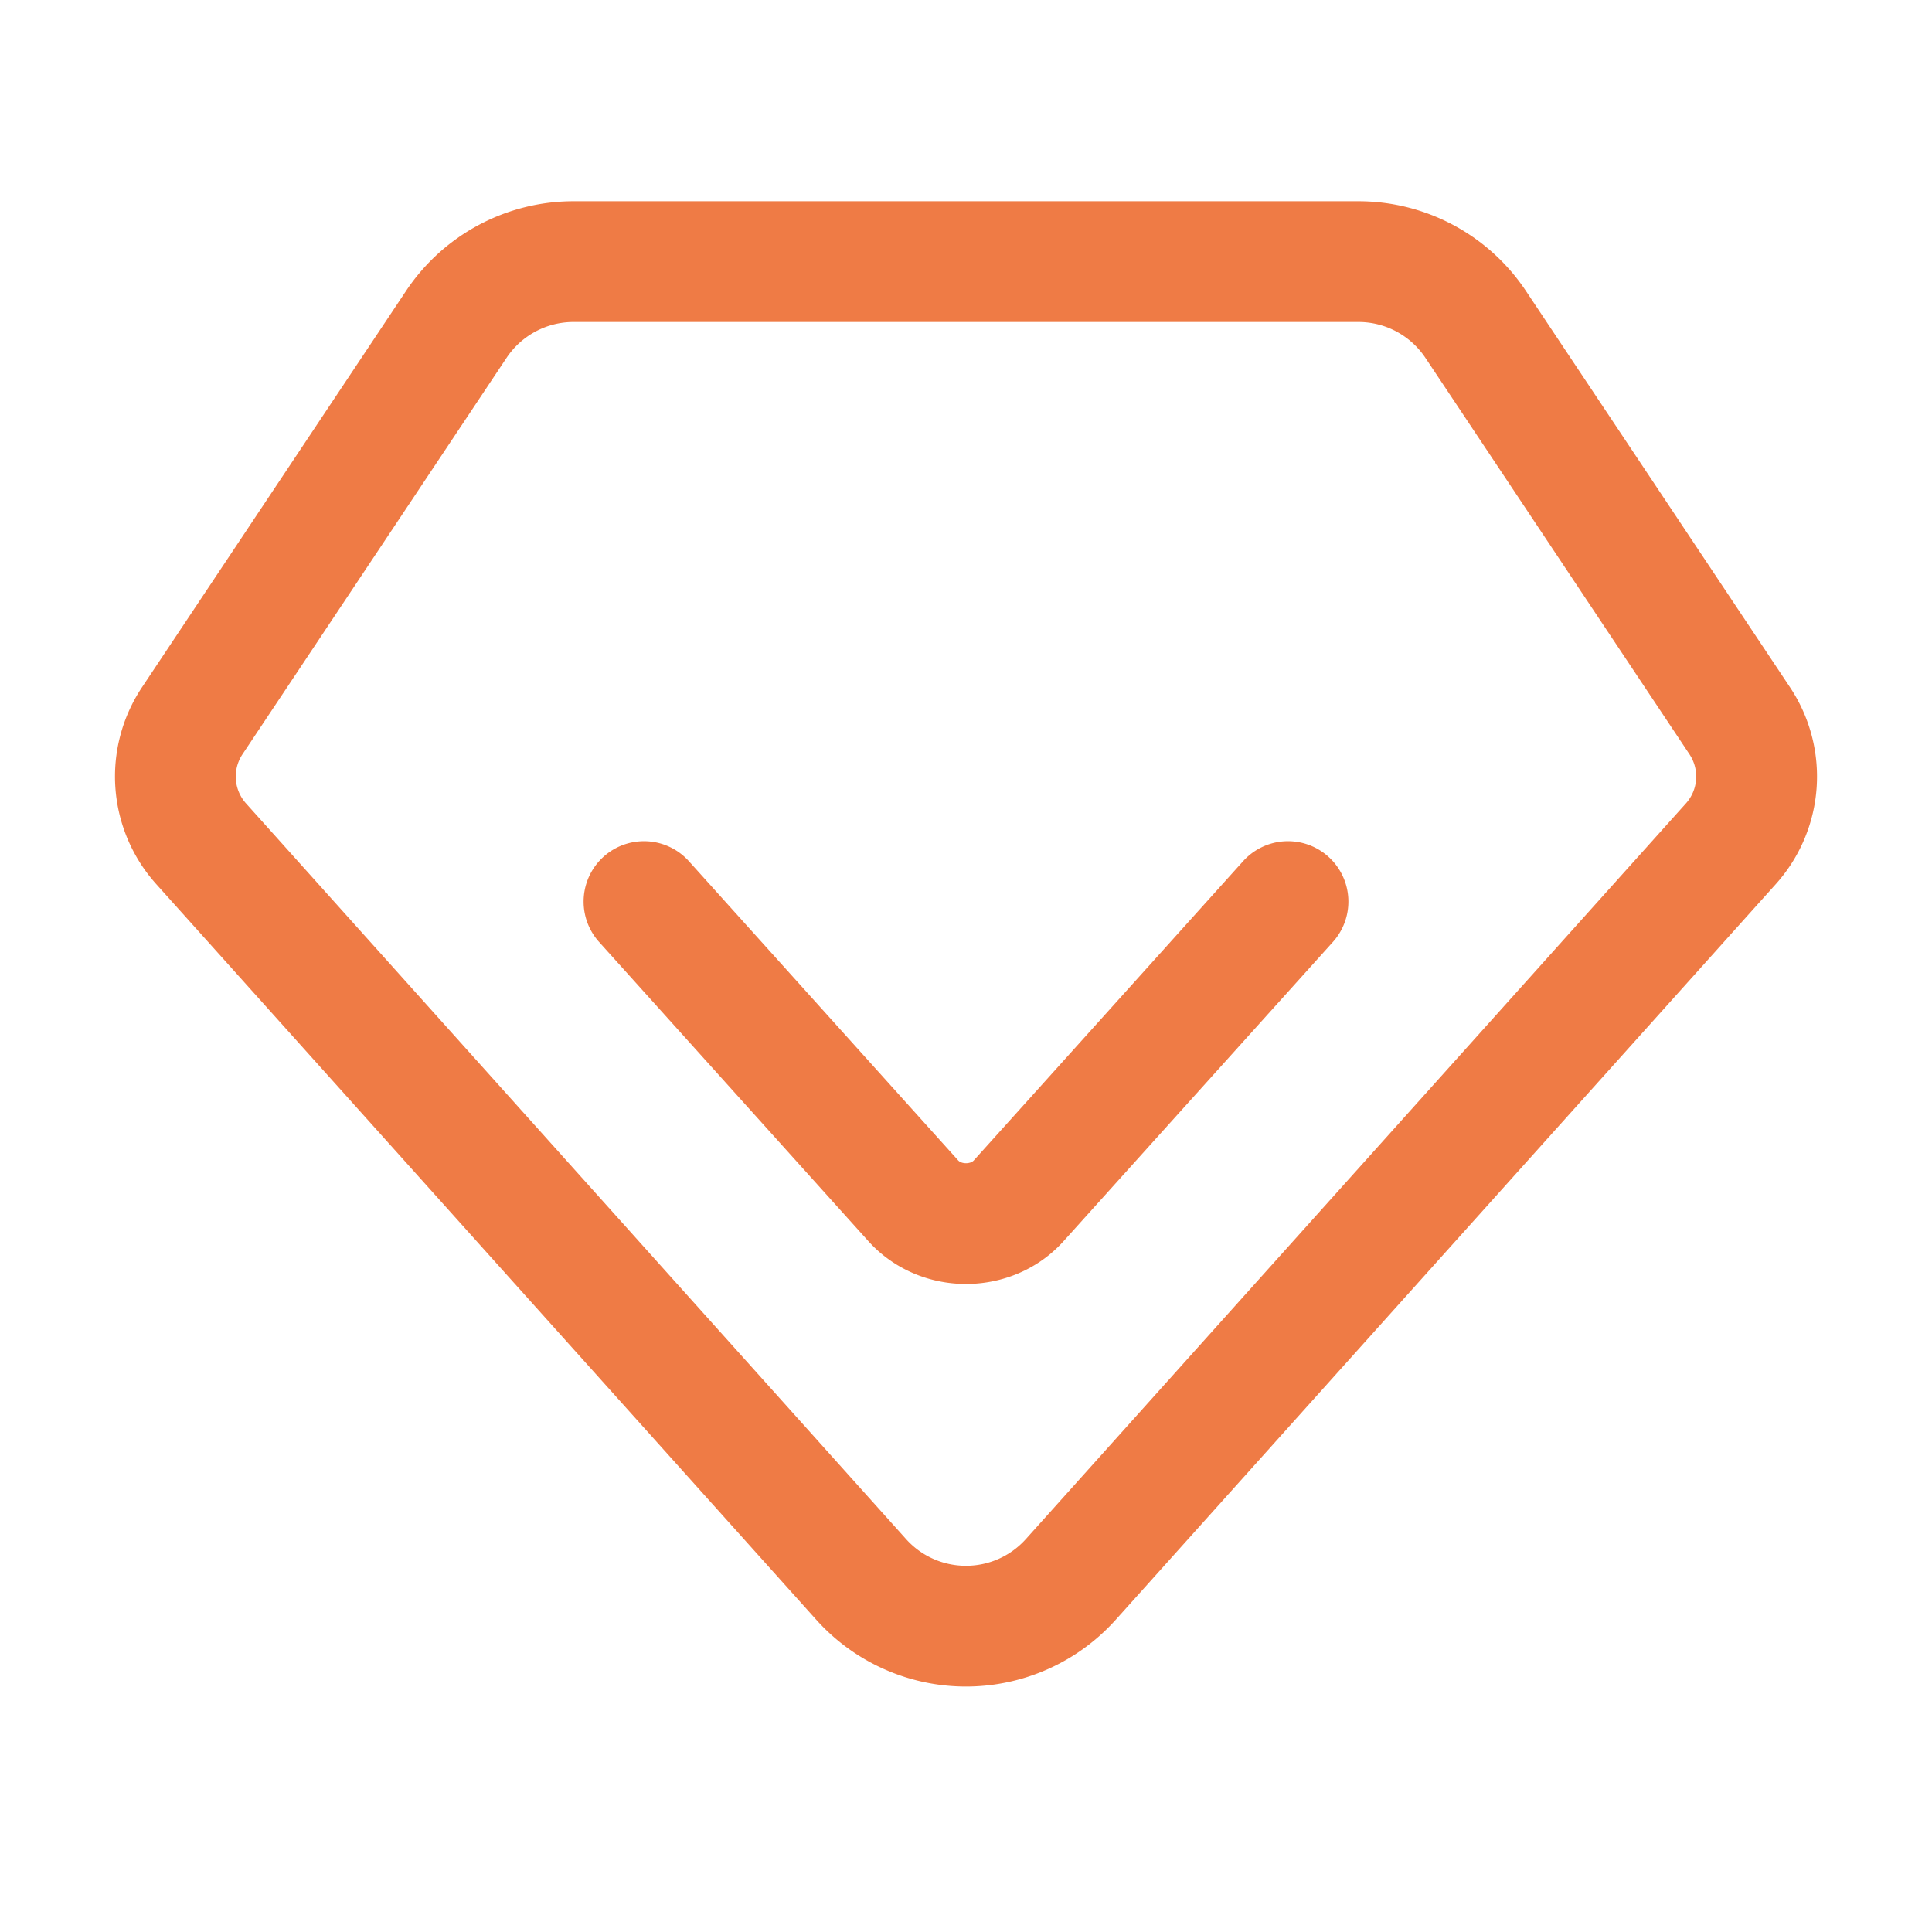 <svg xmlns="http://www.w3.org/2000/svg" xmlns:xlink="http://www.w3.org/1999/xlink" class="icon" viewBox="0 0 1024 1024" width="200" height="200"><path d="M304 106.667h416a106.667 106.667 0 0 1 88.768 47.531l139.968 210.069a85.333 85.333 0 0 1-7.509 104.32L591.403 858.453a106.667 106.667 0 0 1-158.805 0L82.773 468.565a85.333 85.333 0 0 1-7.509-104.299l139.947-210.069A106.667 106.667 0 0 1 304 106.667z m0 64a42.667 42.667 0 0 0-35.52 19.008l-139.947 210.091a21.333 21.333 0 0 0 1.877 26.069L480.213 815.723a42.667 42.667 0 0 0 63.531 0l349.824-389.888a21.333 21.333 0 0 0 1.877-26.069l-139.947-210.091A42.667 42.667 0 0 0 720 170.667h-416z m354.88 285.781a32 32 0 1 1 47.573 42.837l-142.763 158.592c-23.915 26.581-65.493 30.208-94.08 8.555a66.859 66.859 0 0 1-9.301-8.533l-142.763-158.613a32 32 0 1 1 47.573-42.837l142.763 158.613a2.88 2.88 0 0 0 0.405 0.363c2.24 1.707 6.293 1.344 7.829-0.363l142.763-158.613z" fill="#EF7B45" data-spm-anchor-id="a313x.7781069.0.i0" class="selected"></path></svg>